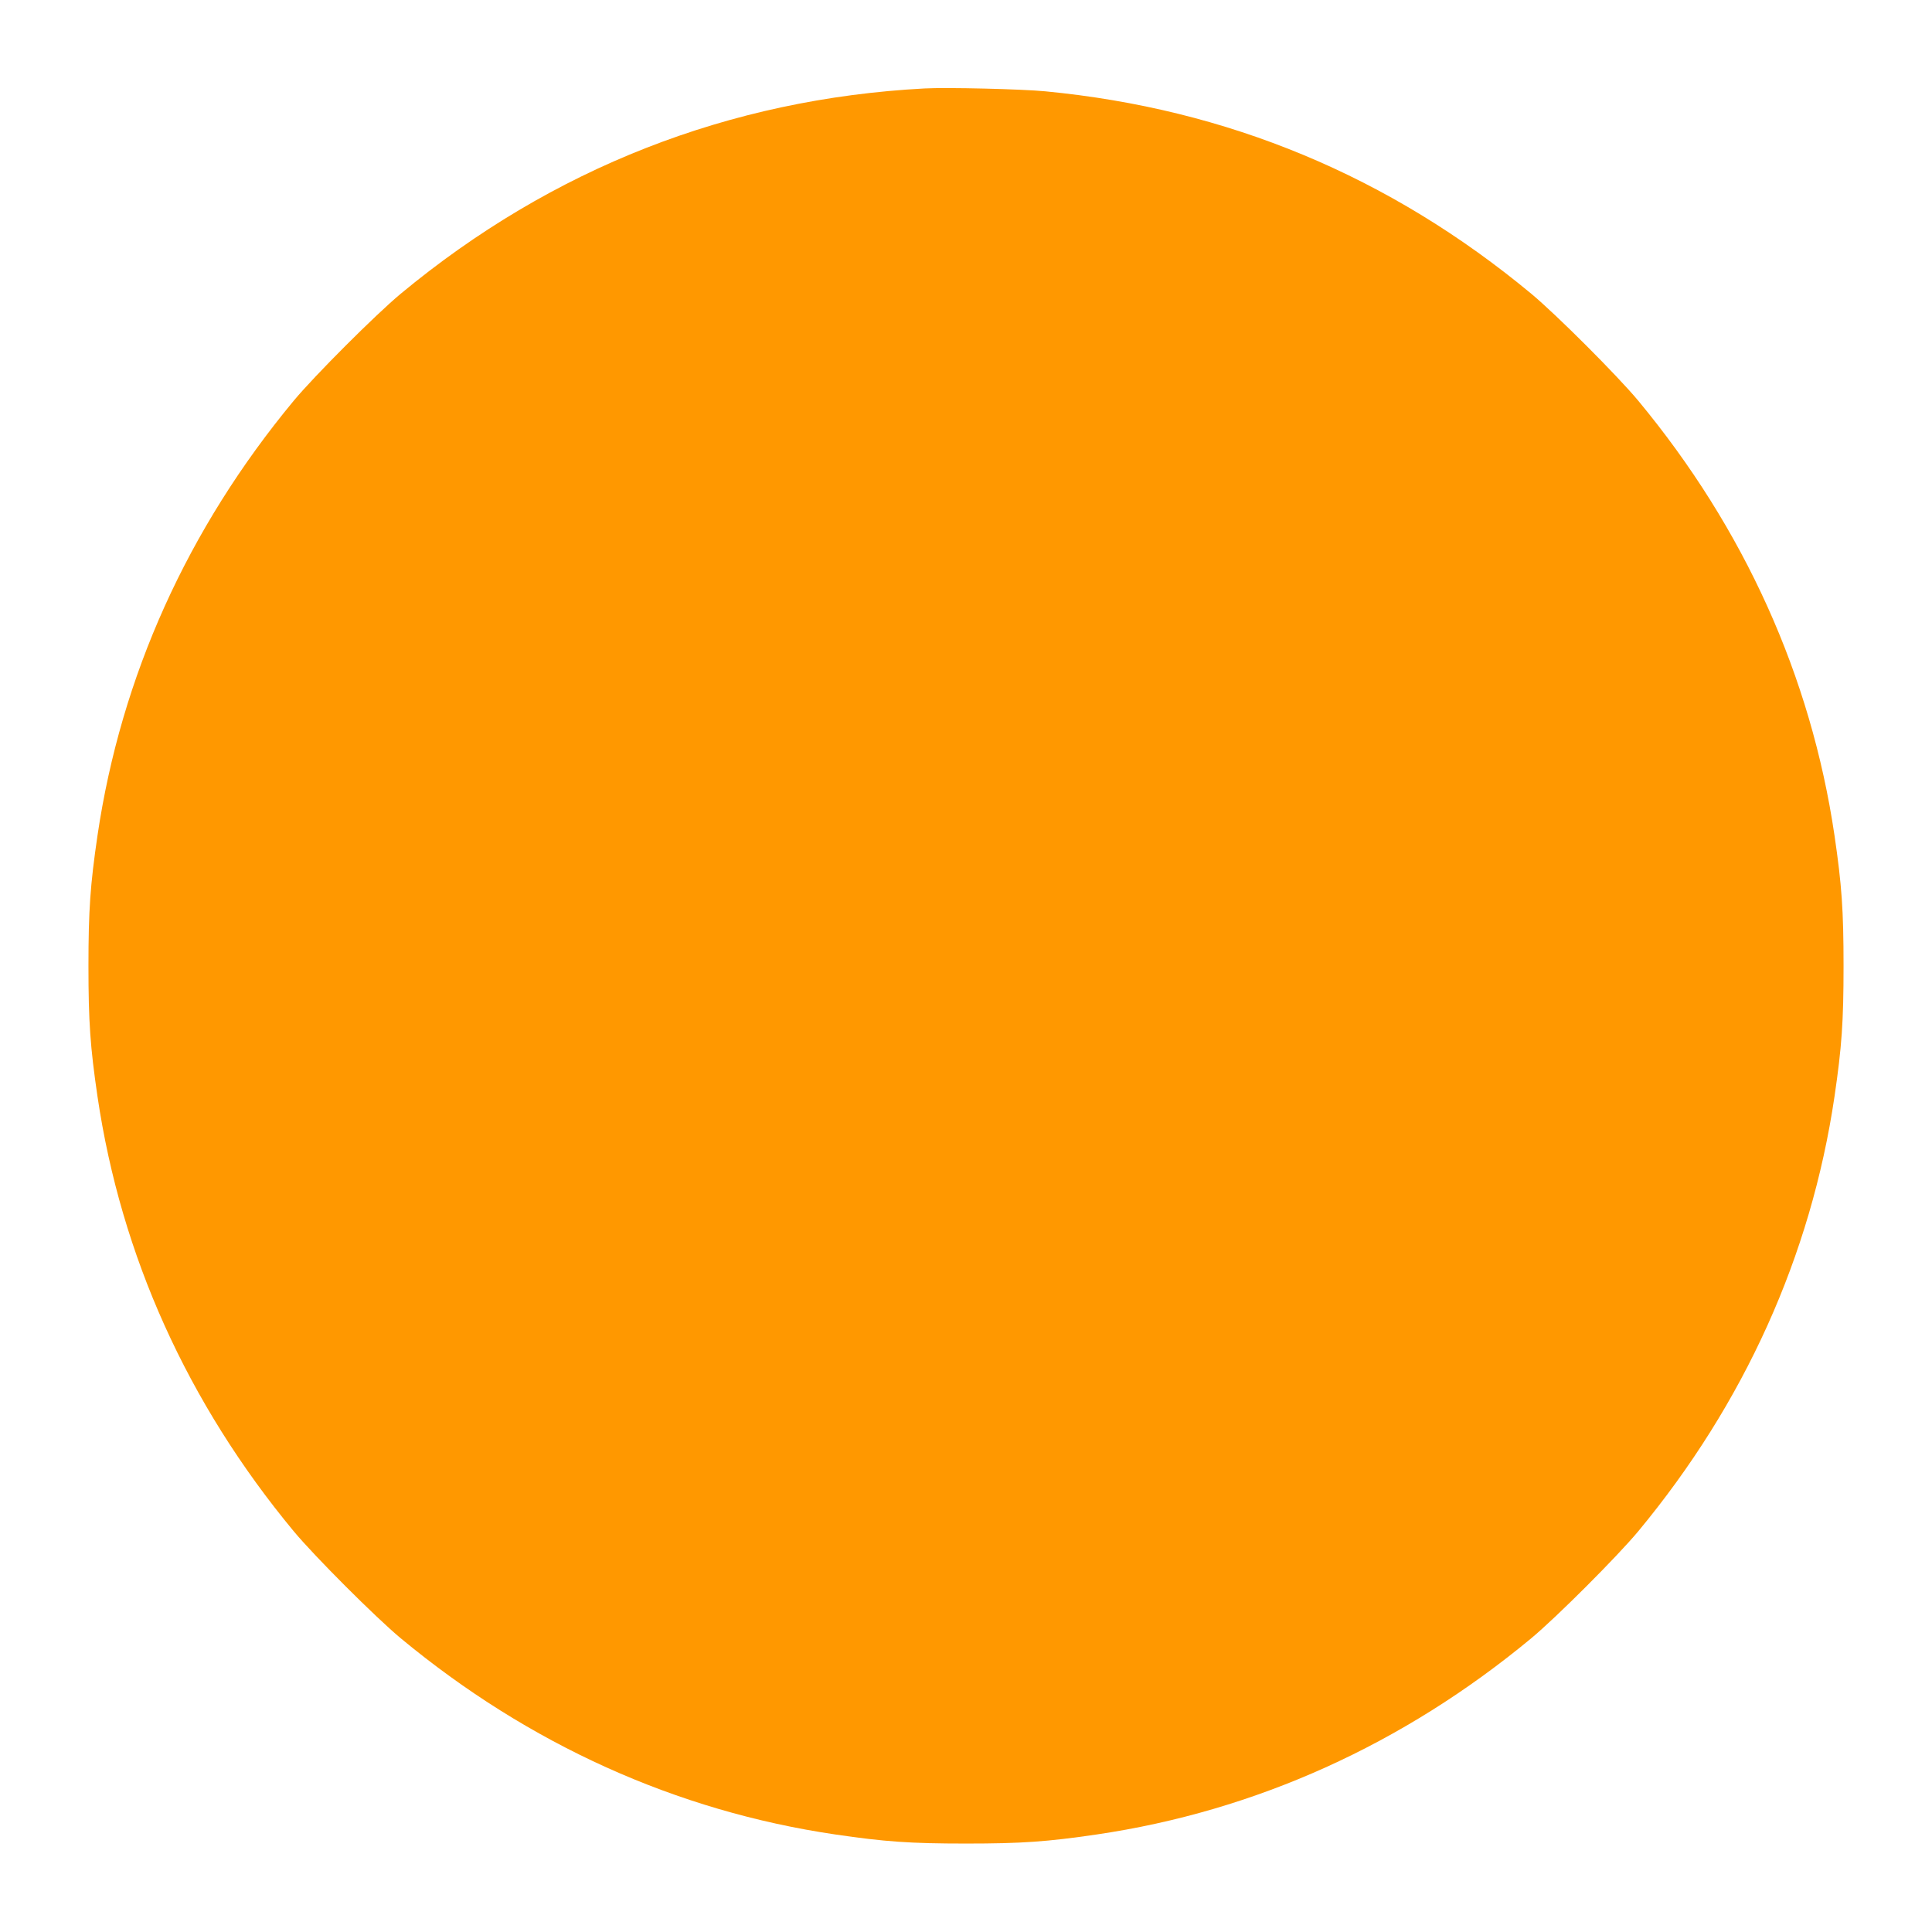 <?xml version="1.0" standalone="no"?>
<!DOCTYPE svg PUBLIC "-//W3C//DTD SVG 20010904//EN"
 "http://www.w3.org/TR/2001/REC-SVG-20010904/DTD/svg10.dtd">
<svg version="1.0" xmlns="http://www.w3.org/2000/svg"
 width="1280pt" height="1280pt" viewBox="0 0 1280 1280"
 preserveAspectRatio="xMidYMid meet">
<g transform="translate(0,1280) scale(0.1,-0.1)"
fill="#ff9800" stroke="none">
<path d="M6125 12214 c-1294 -69 -2468 -529 -3470 -1360 -167 -139 -570 -542
-709 -709 -703 -848 -1144 -1825 -1300 -2880 -48 -327 -60 -495 -60 -865 0
-370 12 -538 60 -865 156 -1055 597 -2032 1300 -2880 139 -167 542 -570 709
-709 848 -703 1826 -1145 2880 -1300 328 -48 495 -60 865 -60 370 0 537 12
865 60 1054 155 2032 597 2880 1300 167 139 570 542 709 709 703 848 1144
1825 1300 2880 48 327 60 495 60 865 0 370 -12 538 -60 865 -156 1055 -597
2032 -1300 2880 -139 167 -542 570 -709 709 -939 779 -2011 1225 -3220 1341
-154 15 -654 27 -800 19z"/>
</g>
</svg>
